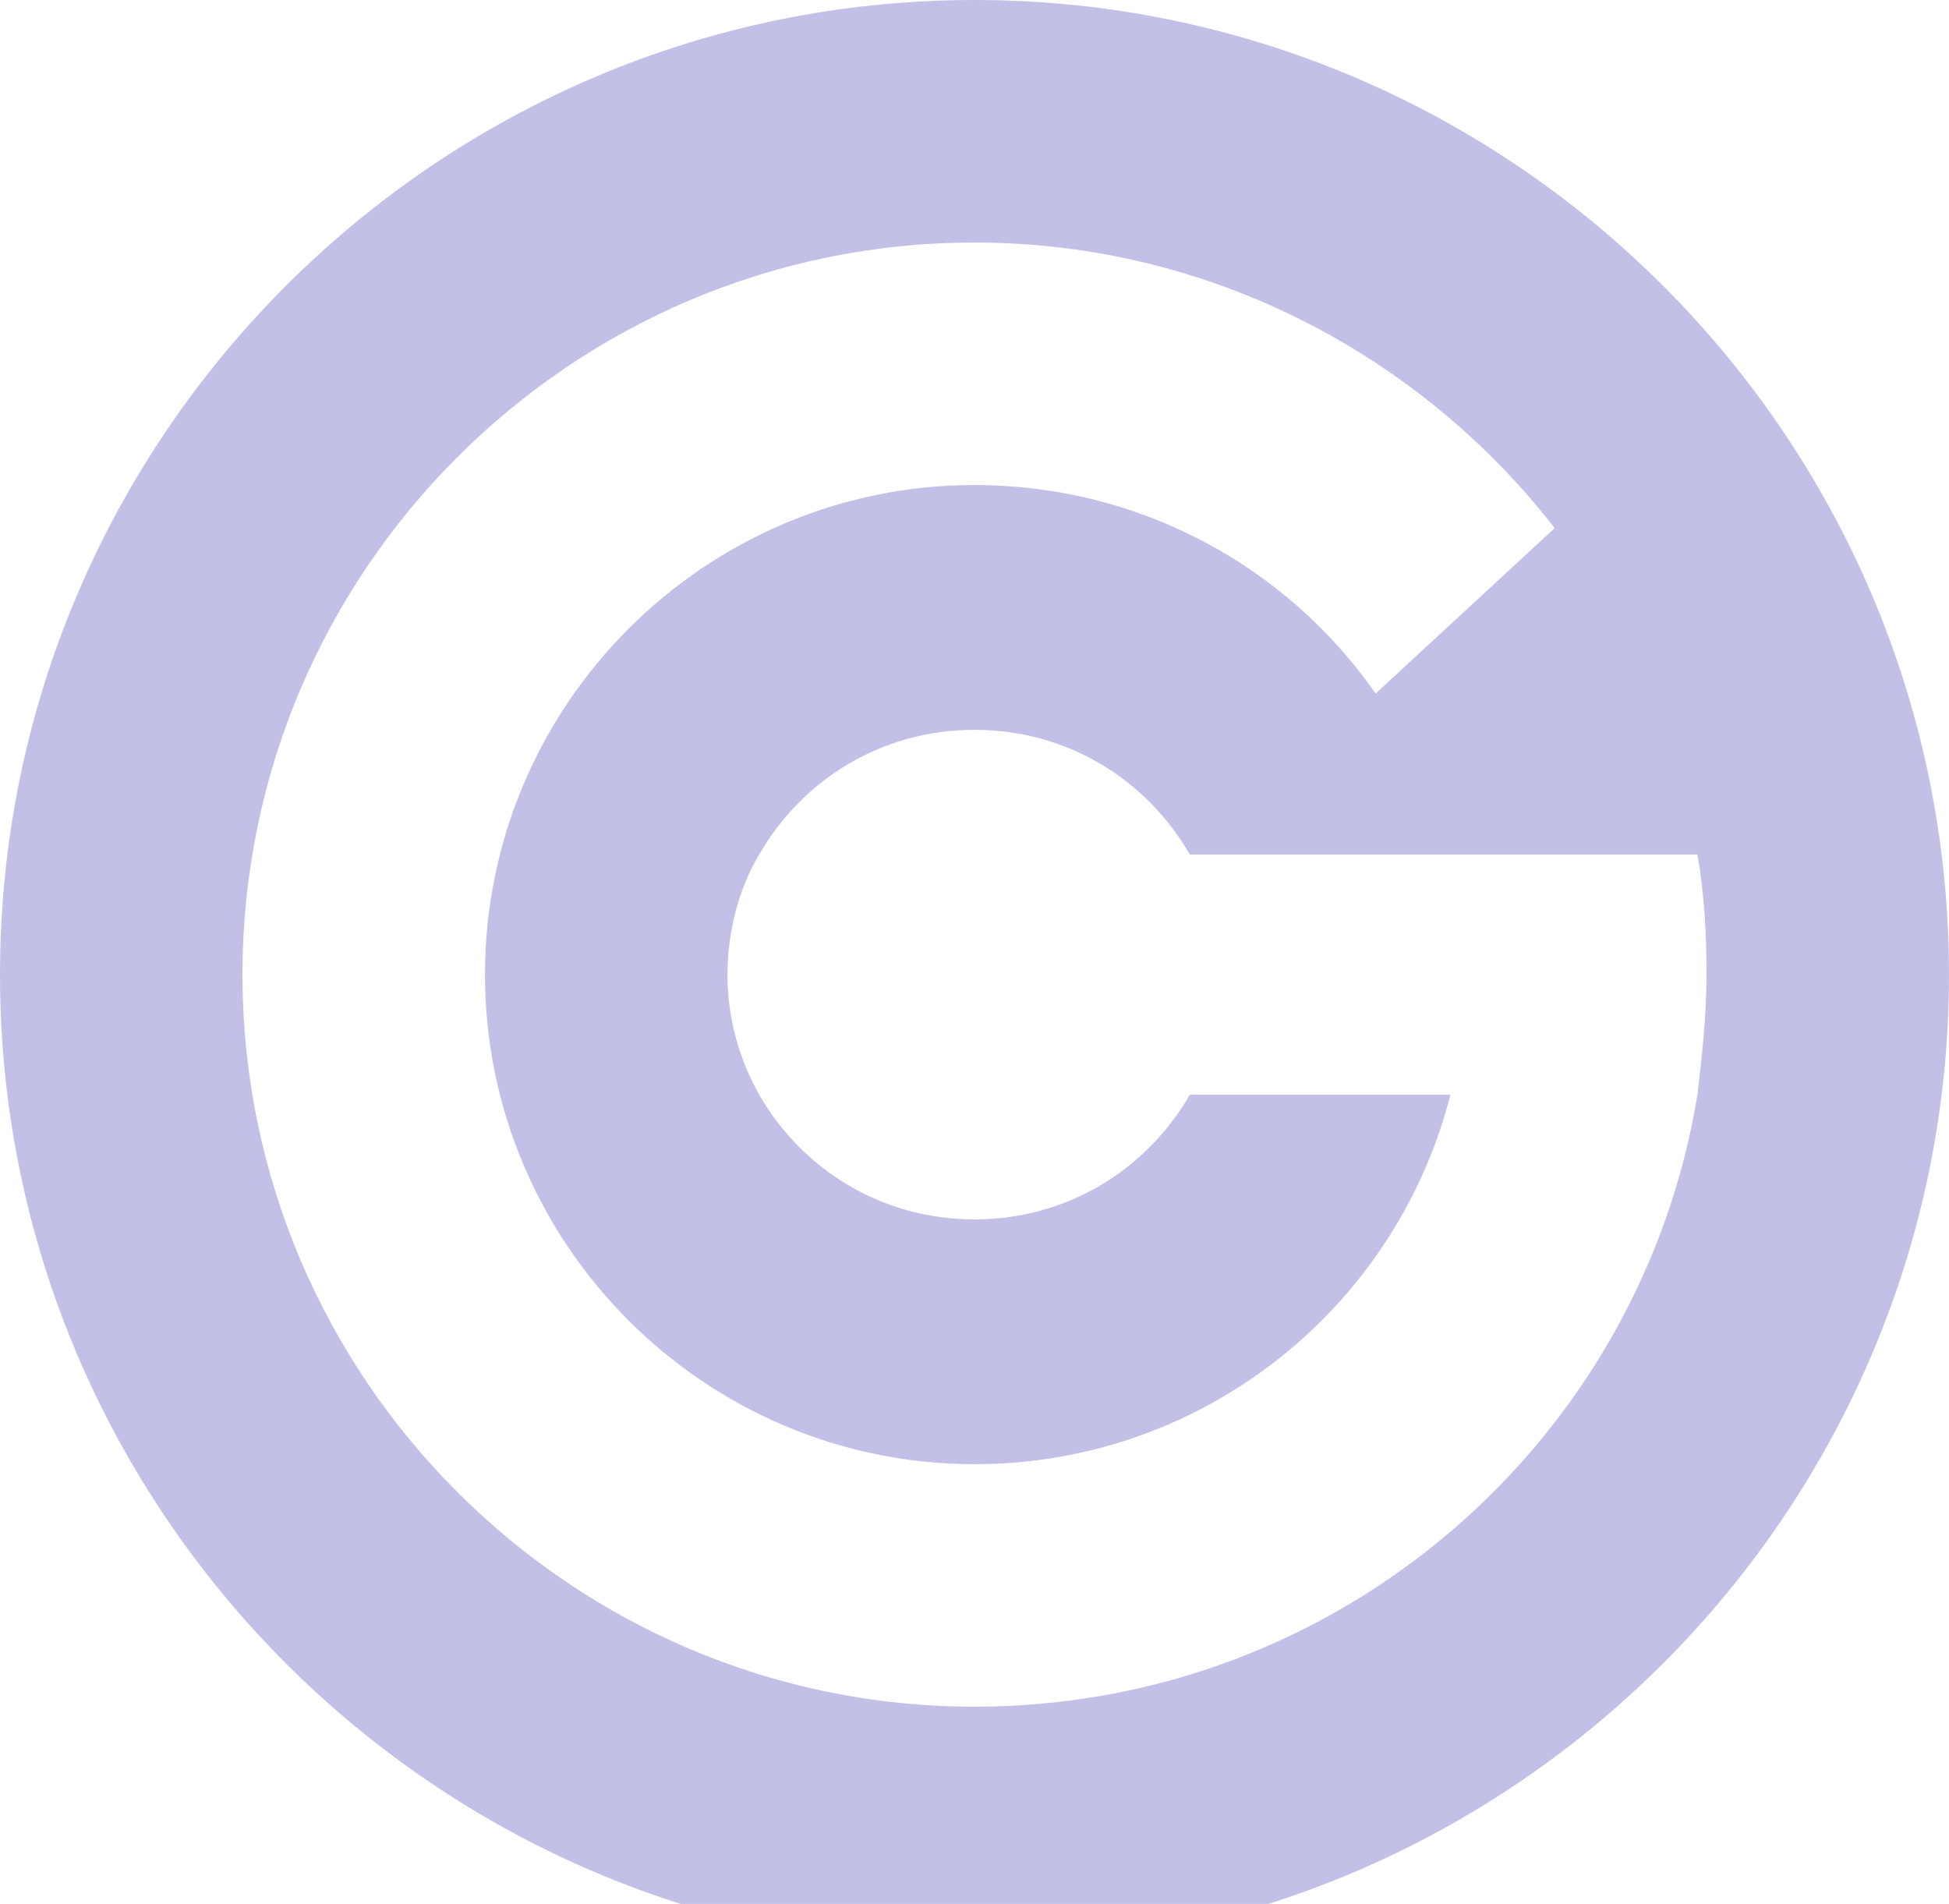 <?xml version="1.0" encoding="utf-8"?>
<!-- Generator: Adobe Illustrator 27.9.5, SVG Export Plug-In . SVG Version: 9.03 Build 54986)  -->
<svg version="1.1" id="Camada_1" xmlns="http://www.w3.org/2000/svg" xmlns:xlink="http://www.w3.org/1999/xlink" x="0px" y="0px"
	 viewBox="0 0 86 84" style="enable-background:new 0 0 86 84;" xml:space="preserve">
<style type="text/css">
	.st0{opacity:0.3;fill-rule:evenodd;clip-rule:evenodd;fill:#342EAD;}
</style>
<path class="st0" d="M0,43c0,23.7,19.3,43,43,43c23.7,0,43-19.3,43-43C86,19.3,66.7,0,43,0C19.3,0,0,19.3,0,43 M10.7,43
	c0-17.8,14.5-32.3,32.3-32.3c10.4,0,19.7,5,25.6,12.6l-7.9,7.3C56.8,25,50.3,21.4,43,21.4c-11.9,0-21.6,9.7-21.6,21.6
	c0,11.9,9.7,21.6,21.6,21.6c10.1,0,18.6-6.9,21-16.3H52.5c-1.9,3.3-5.4,5.5-9.5,5.5c-4.1,0-7.6-2.2-9.5-5.5
	c-0.9-1.6-1.4-3.4-1.4-5.3c0-1.9,0.5-3.8,1.4-5.3c1.9-3.3,5.4-5.5,9.5-5.5c4.1,0,7.6,2.2,9.5,5.5H64h10.9c0.3,1.7,0.4,3.5,0.4,5.3
	c0,1.8-0.2,3.6-0.4,5.3c-2.5,15.3-15.8,27-31.9,27C25.2,75.3,10.7,60.8,10.7,43z"/>
</svg>
